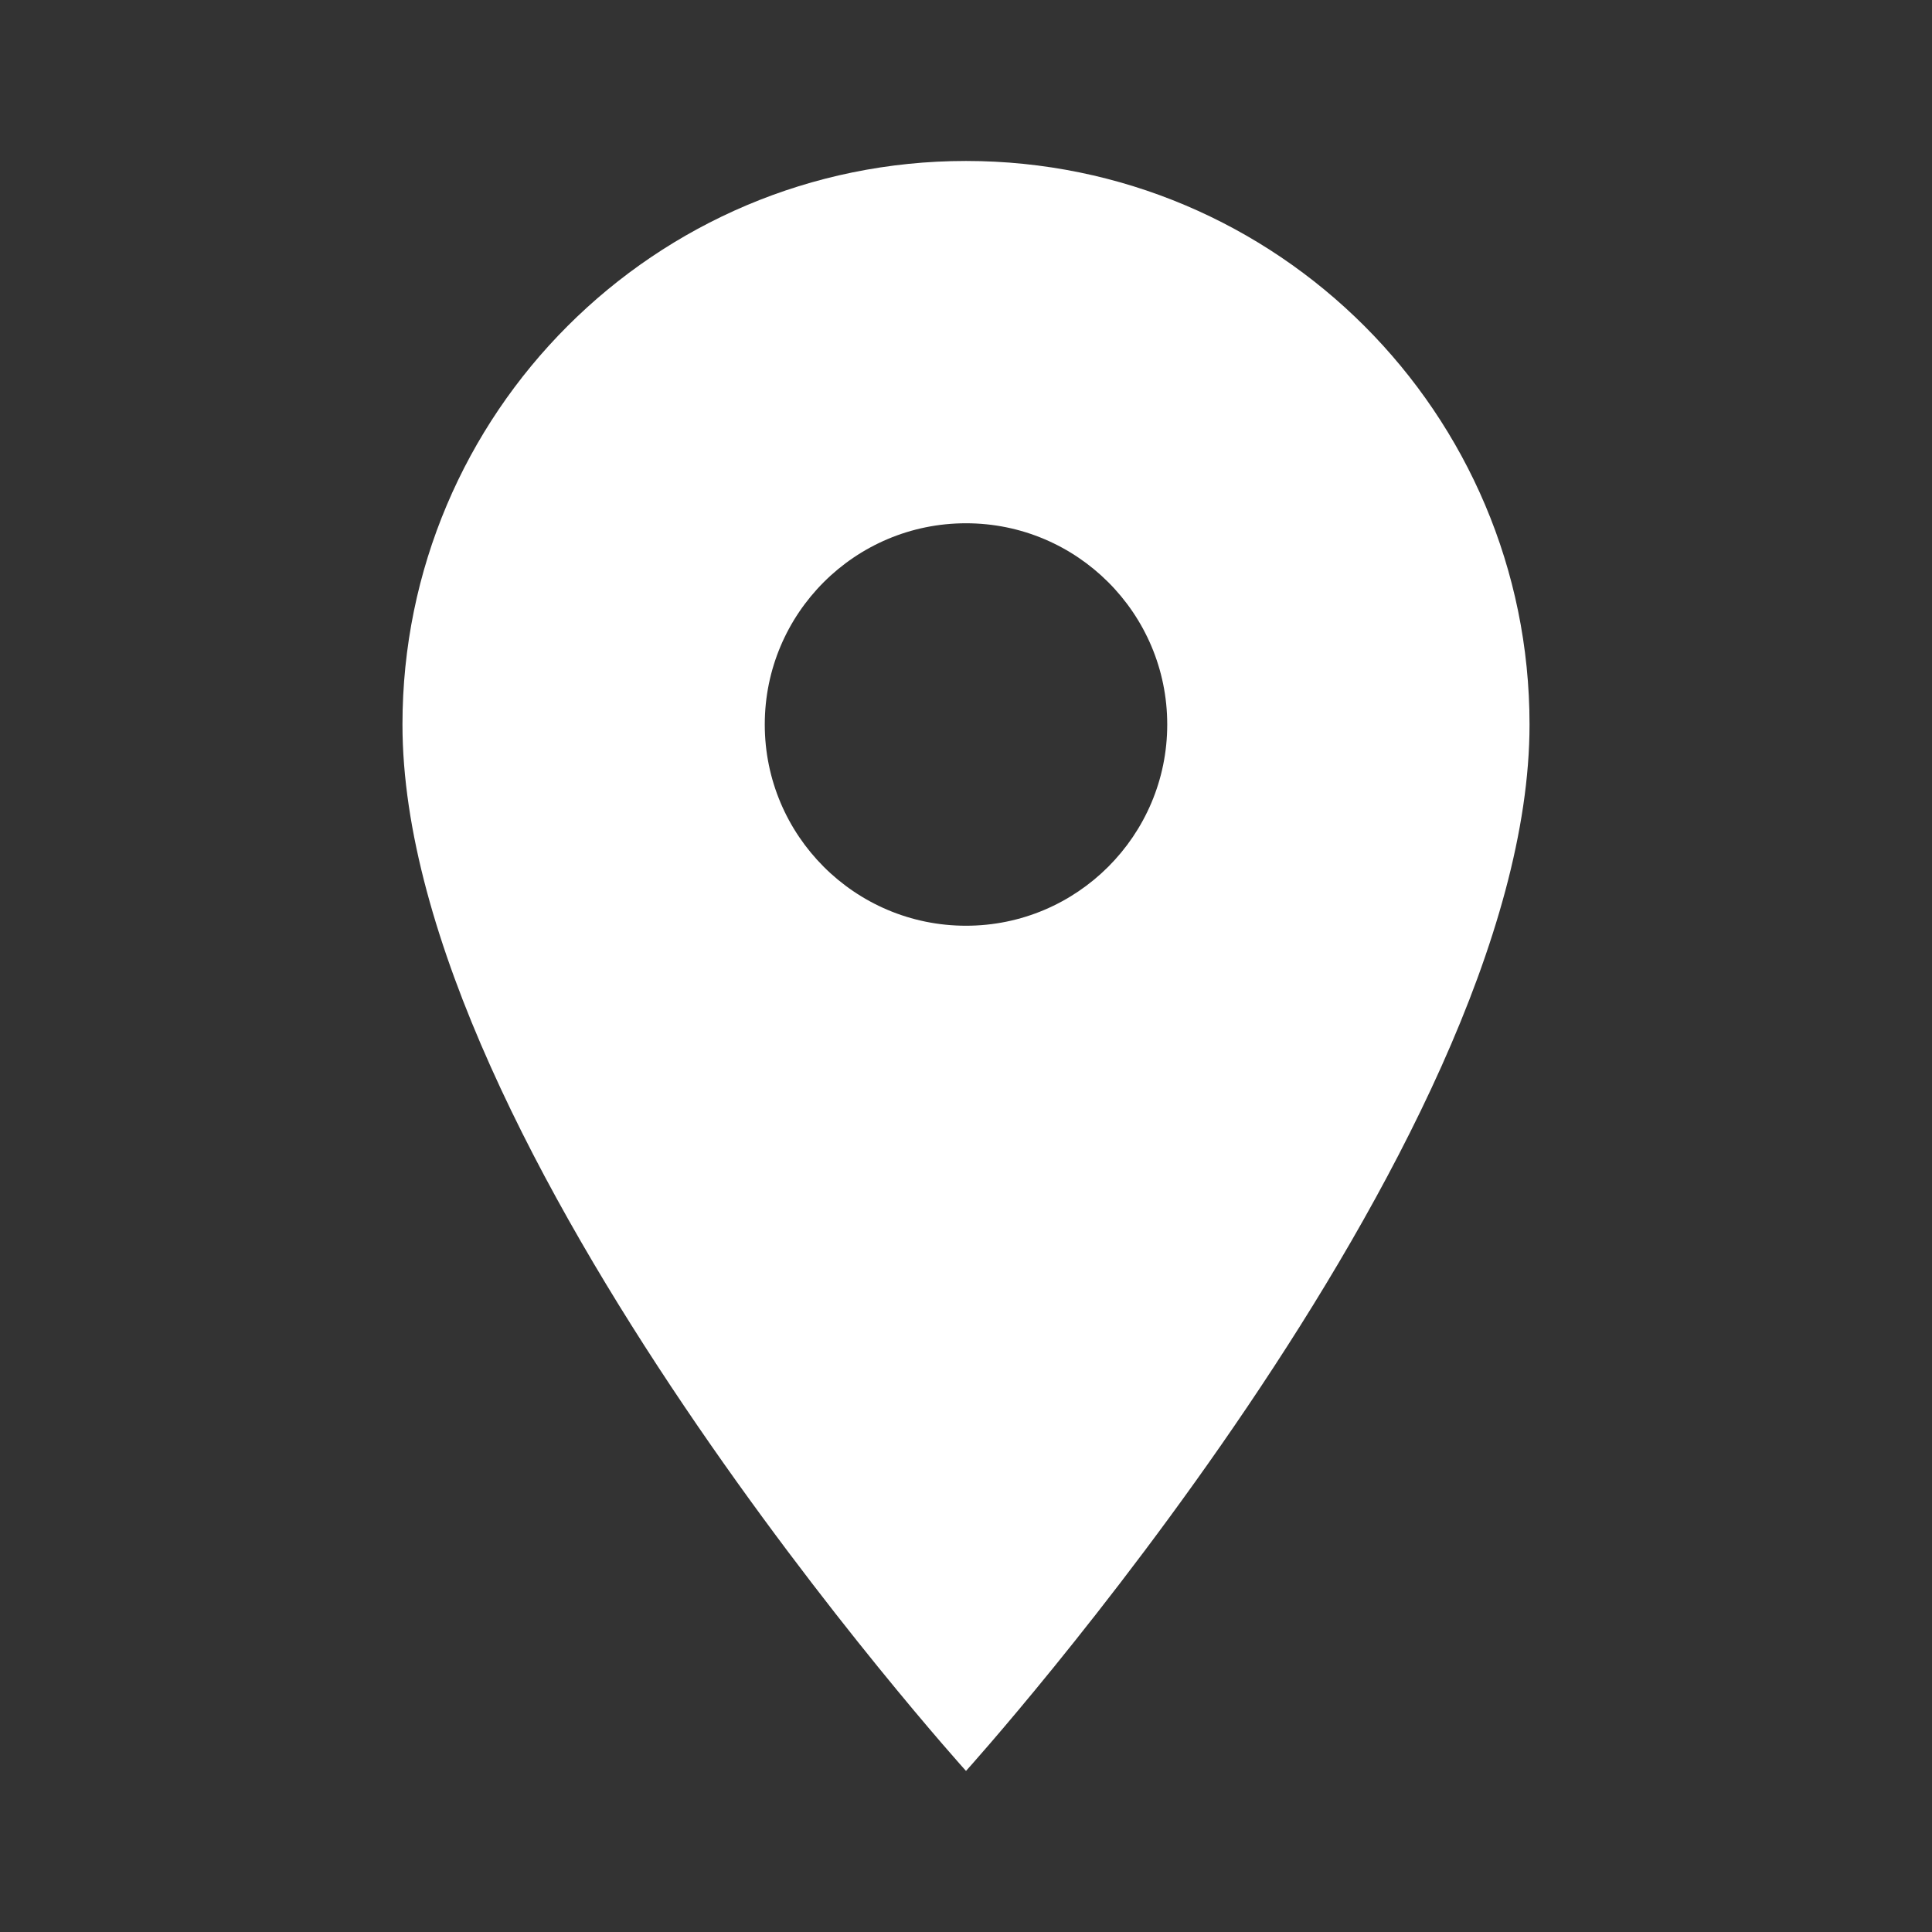 <?xml version="1.0" encoding="UTF-8"?> <svg xmlns="http://www.w3.org/2000/svg" width="19" height="19" viewBox="0 0 19 19" fill="none"><rect x="0" y="0" width="19" height="19" fill="#333333" stroke="none"/> <path d="M9.5 1.583C6.44 1.583 3.958 4.065 3.958 7.125C3.958 11.281 9.5 17.416 9.5 17.416C9.5 17.416 15.042 11.281 15.042 7.125C15.042 4.065 12.56 1.583 9.5 1.583ZM9.5 9.104C8.407 9.104 7.521 8.217 7.521 7.125C7.521 6.032 8.407 5.146 9.5 5.146C10.592 5.146 11.479 6.032 11.479 7.125C11.479 8.217 10.592 9.104 9.5 9.104Z" fill="white"></path> </svg> 